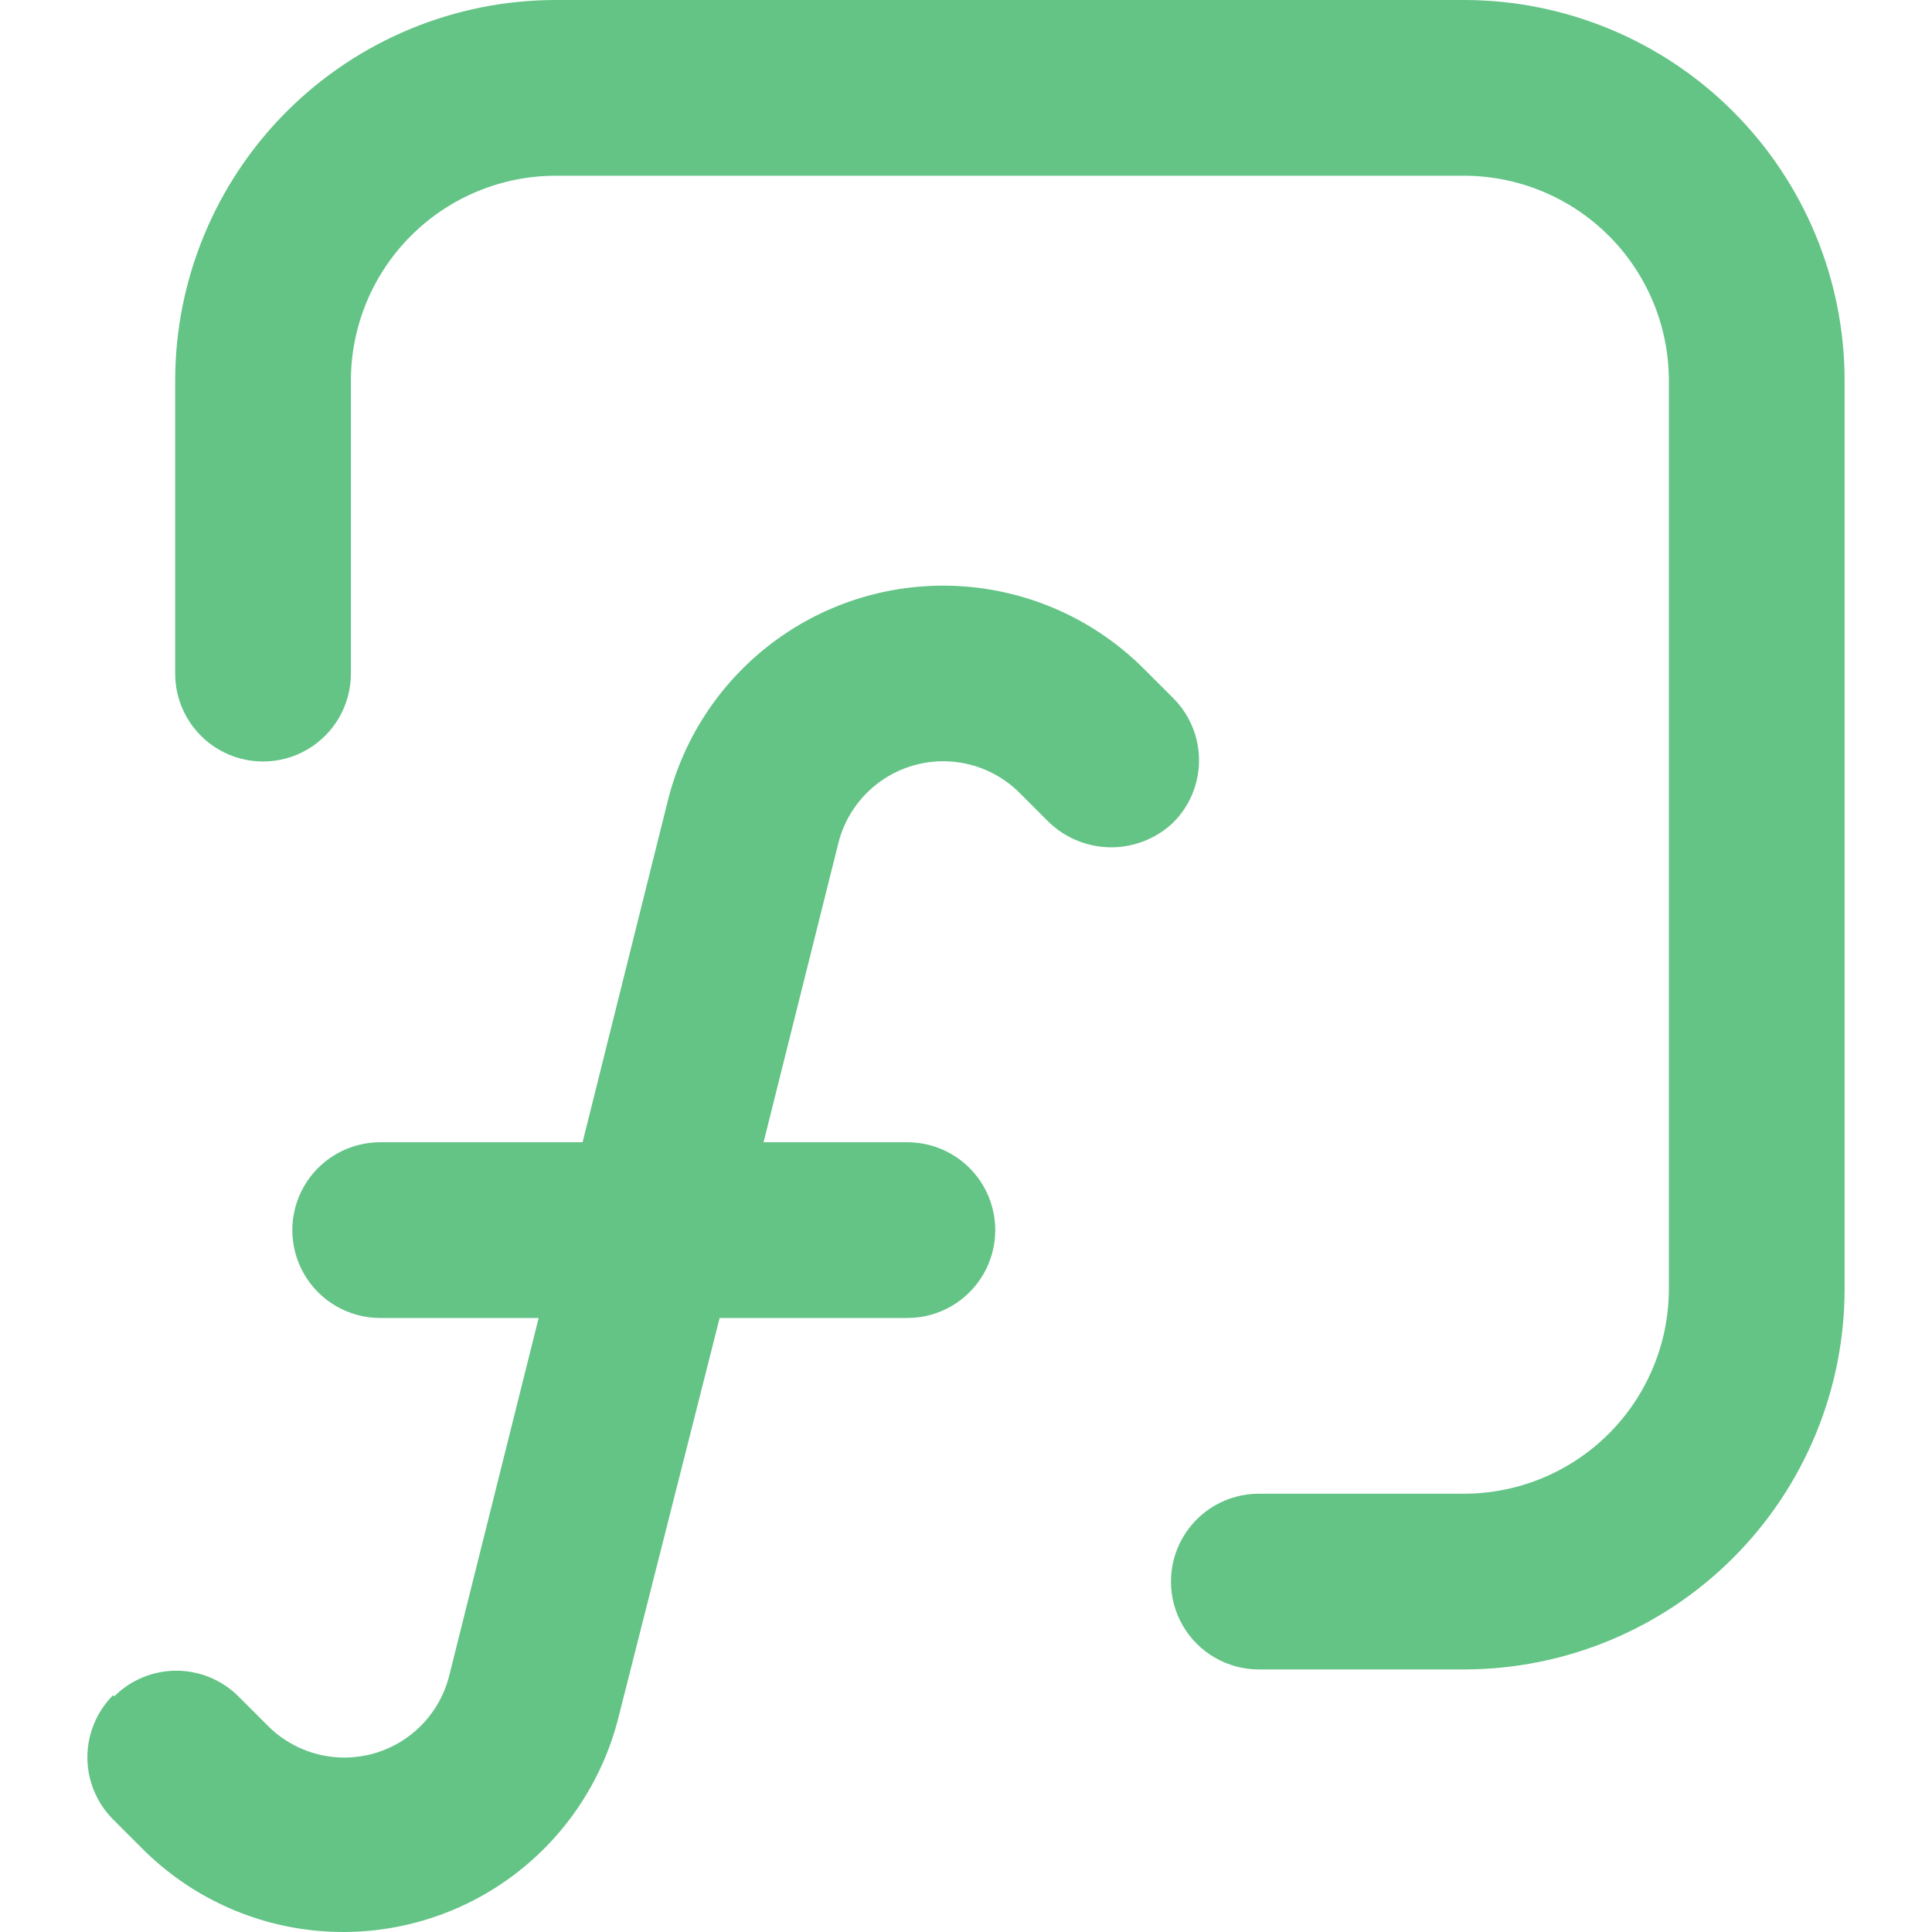<?xml version="1.0" encoding="UTF-8" standalone="no"?>
<svg
   width="791.574pt"
   height="791.574pt"
   version="1.1"
   viewBox="0 0 791.574 791.574"
   id="svg2"
   sodipodi:docname="b_pasteExact.svg"
   inkscape:version="1.4.2 (f4327f4, 2025-05-13)"
   inkscape:export-filename="b_pasteExact.png"
   inkscape:export-xdpi="96"
   inkscape:export-ydpi="96"
   xmlns:inkscape="http://www.inkscape.org/namespaces/inkscape"
   xmlns:sodipodi="http://sodipodi.sourceforge.net/DTD/sodipodi-0.dtd"
   xmlns="http://www.w3.org/2000/svg"
   xmlns:svg="http://www.w3.org/2000/svg">
  <defs
     id="defs2" />
  <sodipodi:namedview
     id="namedview2"
     pagecolor="#ffffff"
     bordercolor="#000000"
     borderopacity="0.25"
     inkscape:showpageshadow="2"
     inkscape:pageopacity="0.0"
     inkscape:pagecheckerboard="0"
     inkscape:deskcolor="#d1d1d1"
     inkscape:document-units="pt"
     inkscape:zoom="0.508125"
     inkscape:cx="478.22878"
     inkscape:cy="496.92497"
     inkscape:window-width="1920"
     inkscape:window-height="1094"
     inkscape:window-x="-11"
     inkscape:window-y="-11"
     inkscape:window-maximized="1"
     inkscape:current-layer="svg2" />
  <g
     id="g2"
     transform="translate(-204.23,-227.999)">
    <path
       d="m 250.56,922.56 c -6.738,6.75 -10.527,15.902 -10.527,25.441 0,9.539 3.789,18.691 10.527,25.441 l 12,12 c 19.484,19.52 45.273,31.477 72.762,33.738 27.488,2.266 54.887,-5.316 77.301,-21.391 22.41,-16.074 38.383,-39.59 45.059,-66.348 l 41.398,-163.44 h 76.922 c 12.863,0 24.746,-6.863 31.176,-18 6.434,-11.137 6.434,-24.863 0,-36 -6.43,-11.137 -18.312,-18 -31.176,-18 H 517.08 l 30.602,-122.4 c 2.516,-10.227 8.594,-19.219 17.141,-25.367 8.547,-6.148 19.008,-9.051 29.5,-8.184 10.496,0.863 20.336,5.441 27.758,12.91 l 12,12 c 6.856,6.543 15.965,10.195 25.441,10.195 9.477,0 18.586,-3.652 25.441,-10.195 6.742,-6.75 10.527,-15.902 10.527,-25.441 0,-9.539 -3.785,-18.691 -10.527,-25.441 l -12,-12 c -19.484,-19.52 -45.273,-31.477 -72.762,-33.738 -27.488,-2.262 -54.887,5.32 -77.297,21.391 -22.414,16.074 -38.387,39.59 -45.062,66.348 l -34.918,139.92 h -82.922 c -12.863,0 -24.746,6.863 -31.176,18 -6.434,11.137 -6.434,24.863 0,36 6.43,11.137 18.312,18 31.176,18 h 64.922 l -36.602,146.4 c -2.516,10.227 -8.594,19.219 -17.141,25.367 -8.547,6.148 -19.008,9.051 -29.5,8.184 -10.496,-0.863 -20.336,-5.441 -27.758,-12.91 l -12,-12 c -6.75,-6.742 -15.902,-10.527 -25.441,-10.527 -9.539,0 -18.691,3.785 -25.441,10.527 z"
       id="path1"
       style="font-variation-settings:normal;opacity:1;vector-effect:none;fill:#63c486;fill-opacity:1;stroke-width:6.684;stroke-linecap:butt;stroke-linejoin:miter;stroke-miterlimit:4;stroke-dasharray:none;stroke-dashoffset:0;stroke-opacity:1;-inkscape-stroke:none;stop-color:#000000;stop-opacity:1" />
    <path
       d="m 960,384 c 0,-41.375 -16.438,-81.055 -45.691,-110.31 -29.253,-29.255 -68.934,-45.691 -110.31,-45.691 h -372 c -41.375,0 -81.055,16.438 -110.31,45.691 -29.255,29.253 -45.691,68.934 -45.691,110.31 v 120 c 0,12.863 6.863,24.746 18,31.176 11.137,6.434 24.863,6.434 36,0 11.137,-6.43 18,-18.312 18,-31.176 V 384 c 0,-22.277 8.852,-43.645 24.602,-59.398 C 388.354,308.852 409.721,300 431.998,300 h 372 c 22.277,0 43.645,8.852 59.398,24.602 15.75,15.754 24.602,37.121 24.602,59.398 v 372 c 0,22.277 -8.852,43.645 -24.602,59.398 C 847.642,831.148 826.275,840 803.998,840 h -84 c -12.863,0 -24.746,6.863 -31.176,18 -6.434,11.137 -6.434,24.863 0,36 6.43,11.137 18.312,18 31.176,18 h 84 c 41.375,0 81.055,-16.438 110.31,-45.691 29.255,-29.253 45.691,-68.934 45.691,-110.31 z"
       id="path2"
       style="font-variation-settings:normal;opacity:1;vector-effect:none;fill:#63c486;fill-opacity:1;stroke-width:6.684;stroke-linecap:butt;stroke-linejoin:miter;stroke-miterlimit:4;stroke-dasharray:none;stroke-dashoffset:0;stroke-opacity:1;-inkscape-stroke:none;stop-color:#000000;stop-opacity:1" />
  </g>
</svg>
